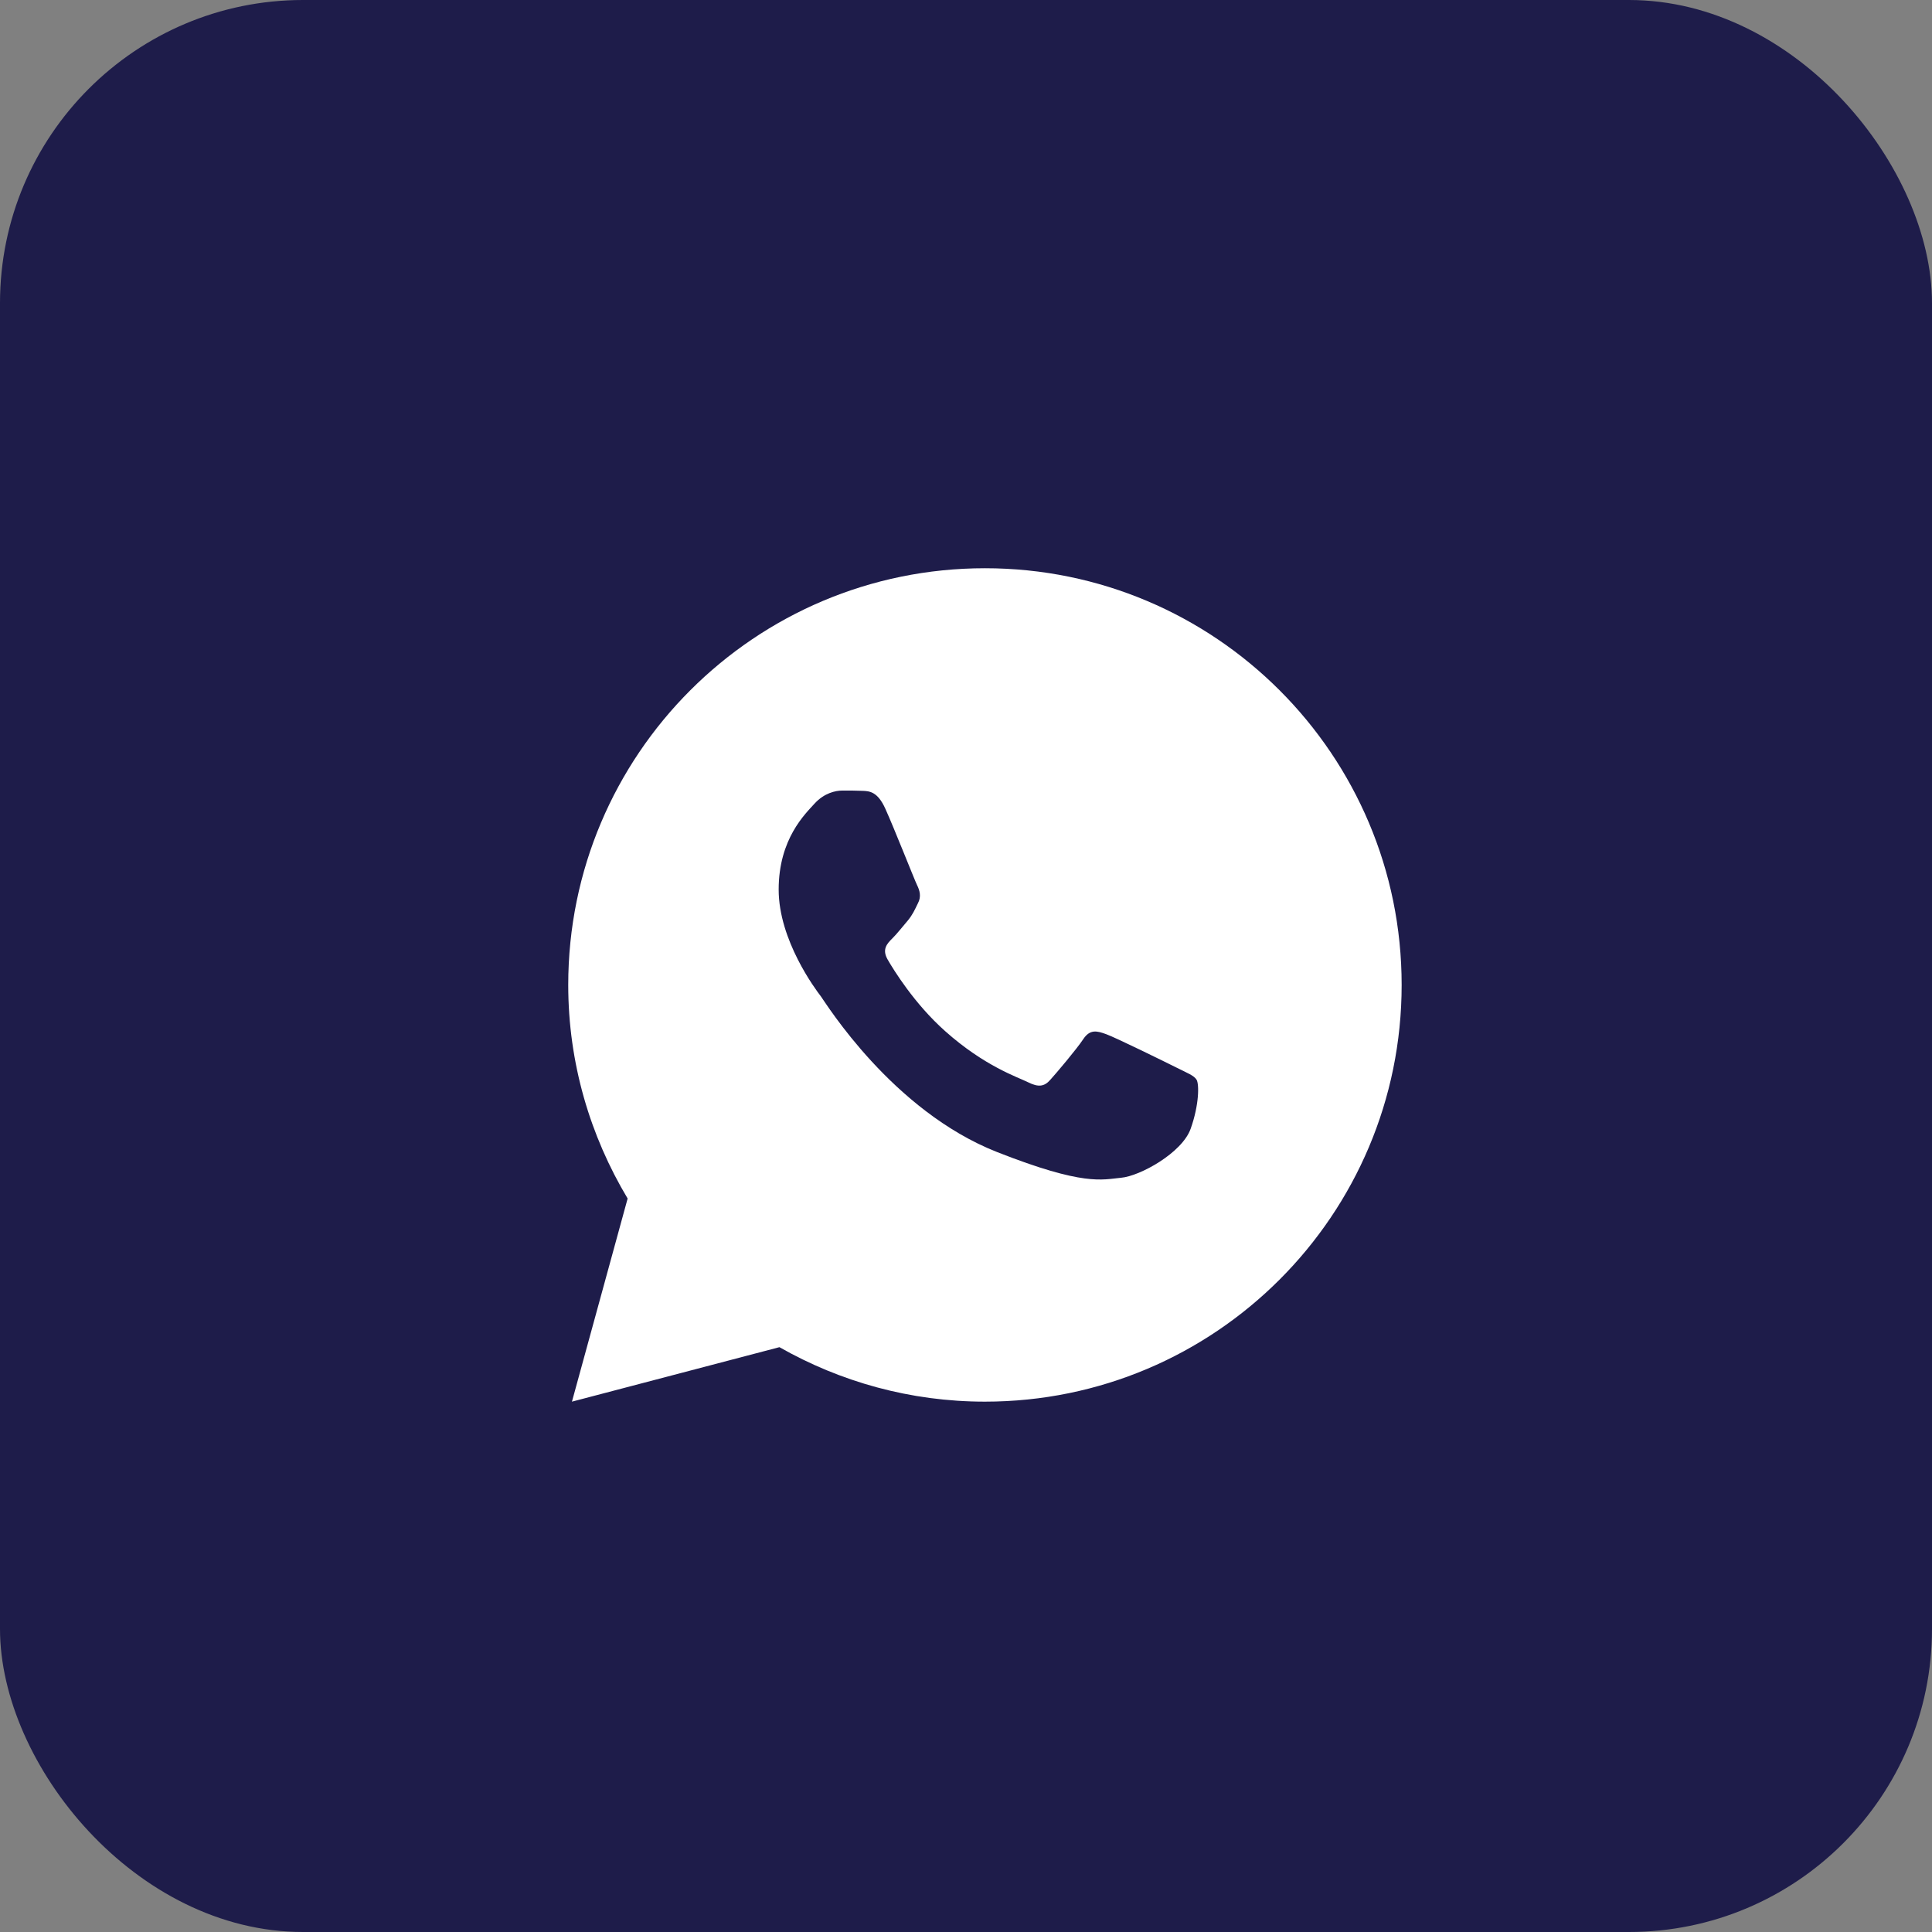 <svg width="51" height="51" viewBox="0 0 51 51" fill="none" xmlns="http://www.w3.org/2000/svg">
<rect x="0" y="0" width="51" height="51" fill="#808080" stroke="none"/>
<rect width="51" height="51" rx="8" fill="#1E1C4A"/>
<path d="M26 15C19.925 15 15 19.925 15 26C15 28.064 15.58 29.988 16.568 31.638L15.098 37L20.575 35.562C22.177 36.473 24.026 37 26 37C32.075 37 37 32.075 37 26C37 19.925 32.075 15 26 15ZM22.235 20.869C22.414 20.869 22.597 20.868 22.756 20.876C22.952 20.881 23.166 20.895 23.37 21.347C23.613 21.884 24.142 23.232 24.21 23.368C24.277 23.505 24.326 23.666 24.231 23.844C24.141 24.028 24.095 24.139 23.963 24.301C23.826 24.459 23.676 24.654 23.553 24.774C23.416 24.91 23.275 25.06 23.433 25.332C23.59 25.604 24.138 26.497 24.947 27.217C25.988 28.147 26.866 28.433 27.139 28.569C27.412 28.706 27.57 28.684 27.728 28.501C27.89 28.322 28.409 27.709 28.592 27.436C28.771 27.163 28.954 27.21 29.201 27.3C29.452 27.39 30.792 28.049 31.065 28.186C31.338 28.323 31.517 28.39 31.586 28.501C31.657 28.616 31.657 29.161 31.43 29.797C31.204 30.433 30.092 31.047 29.593 31.09C29.09 31.137 28.62 31.316 26.322 30.412C23.55 29.32 21.802 26.48 21.666 26.297C21.529 26.119 20.555 24.821 20.555 23.483C20.555 22.14 21.26 21.482 21.506 21.209C21.757 20.936 22.052 20.869 22.235 20.869Z" fill="white"/>
</svg>
